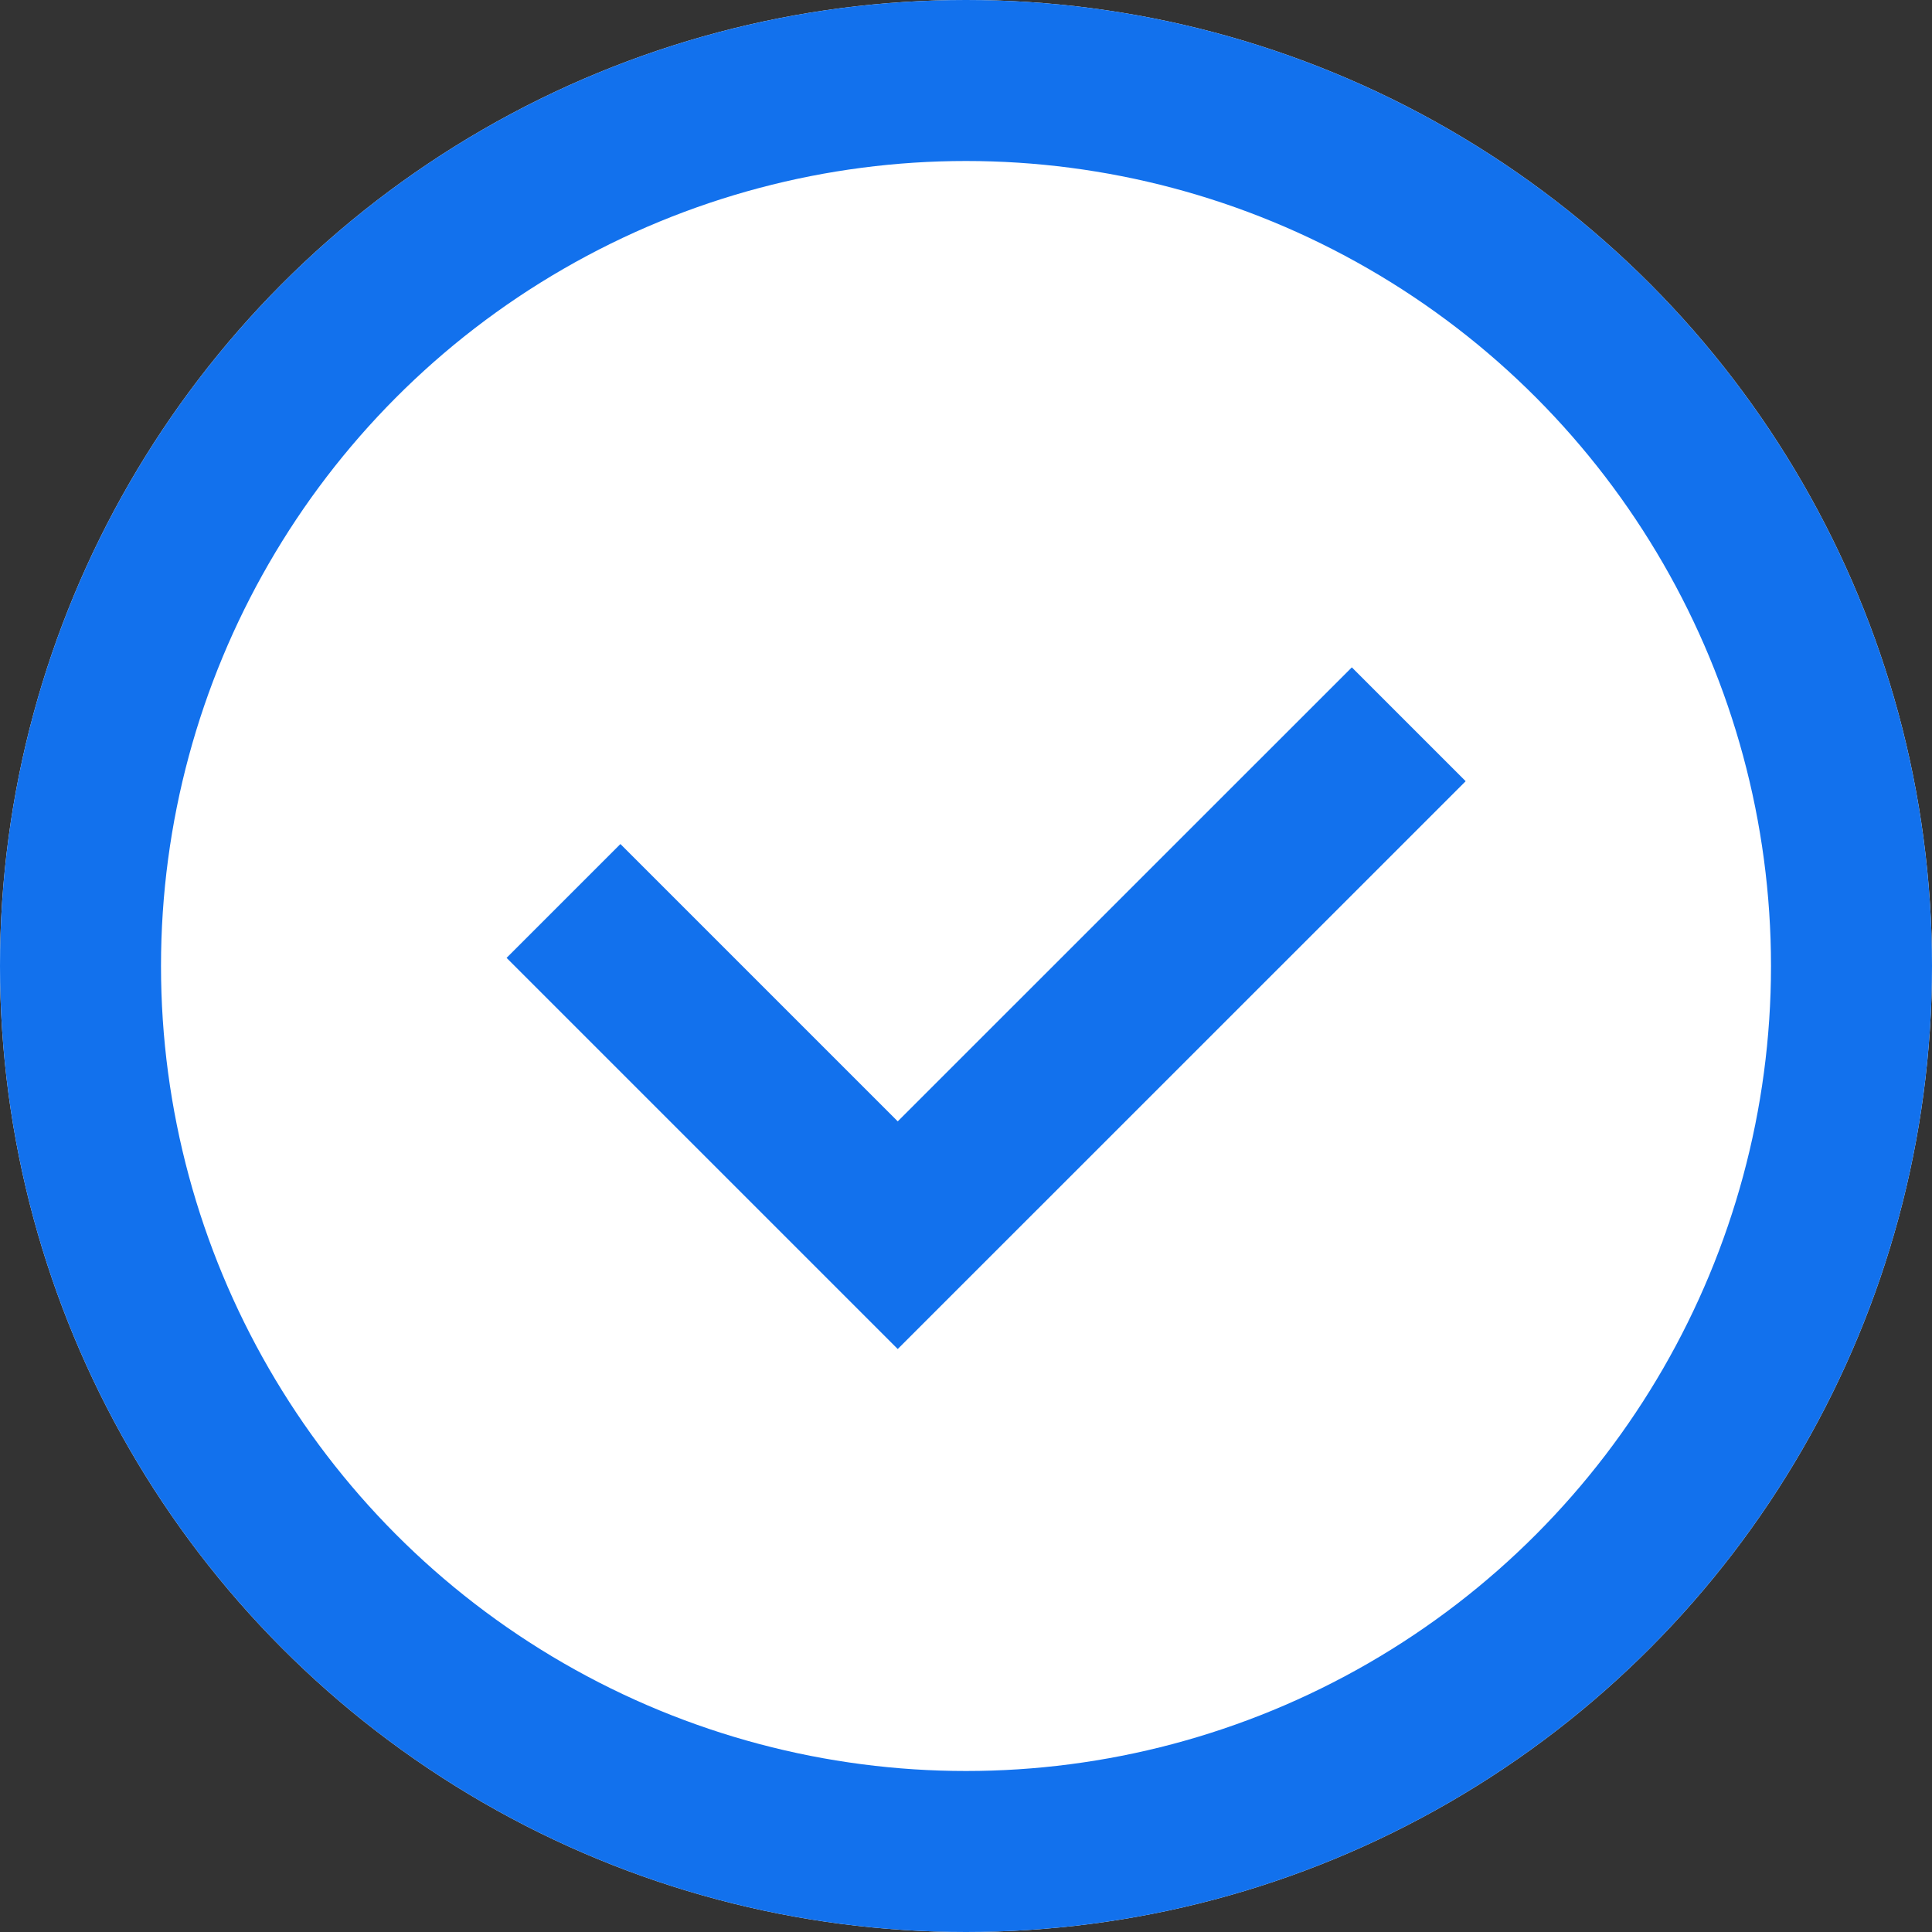 <svg xmlns="http://www.w3.org/2000/svg" width="18" height="18" viewBox="0 0 18 18">
    <rect x="0" y="0" width="18" height="18" fill="#333333" stroke="none"/>
    <g id="Ellipse_22" data-name="Ellipse 22" fill="#fff" stroke="#1271ed" stroke-width="1.5">
        <circle cx="9" cy="9" r="9" stroke="none"/>
        <circle cx="9" cy="9" r="8.25" fill="none"/>
    </g>
    <path id="Path_128" data-name="Path 128" d="M1458,6667.788l3.114,3.114,4.761-4.76" transform="translate(-1452.75 -6659.394)" fill="none" stroke="#1271ed" stroke-width="1.5"/>
</svg>